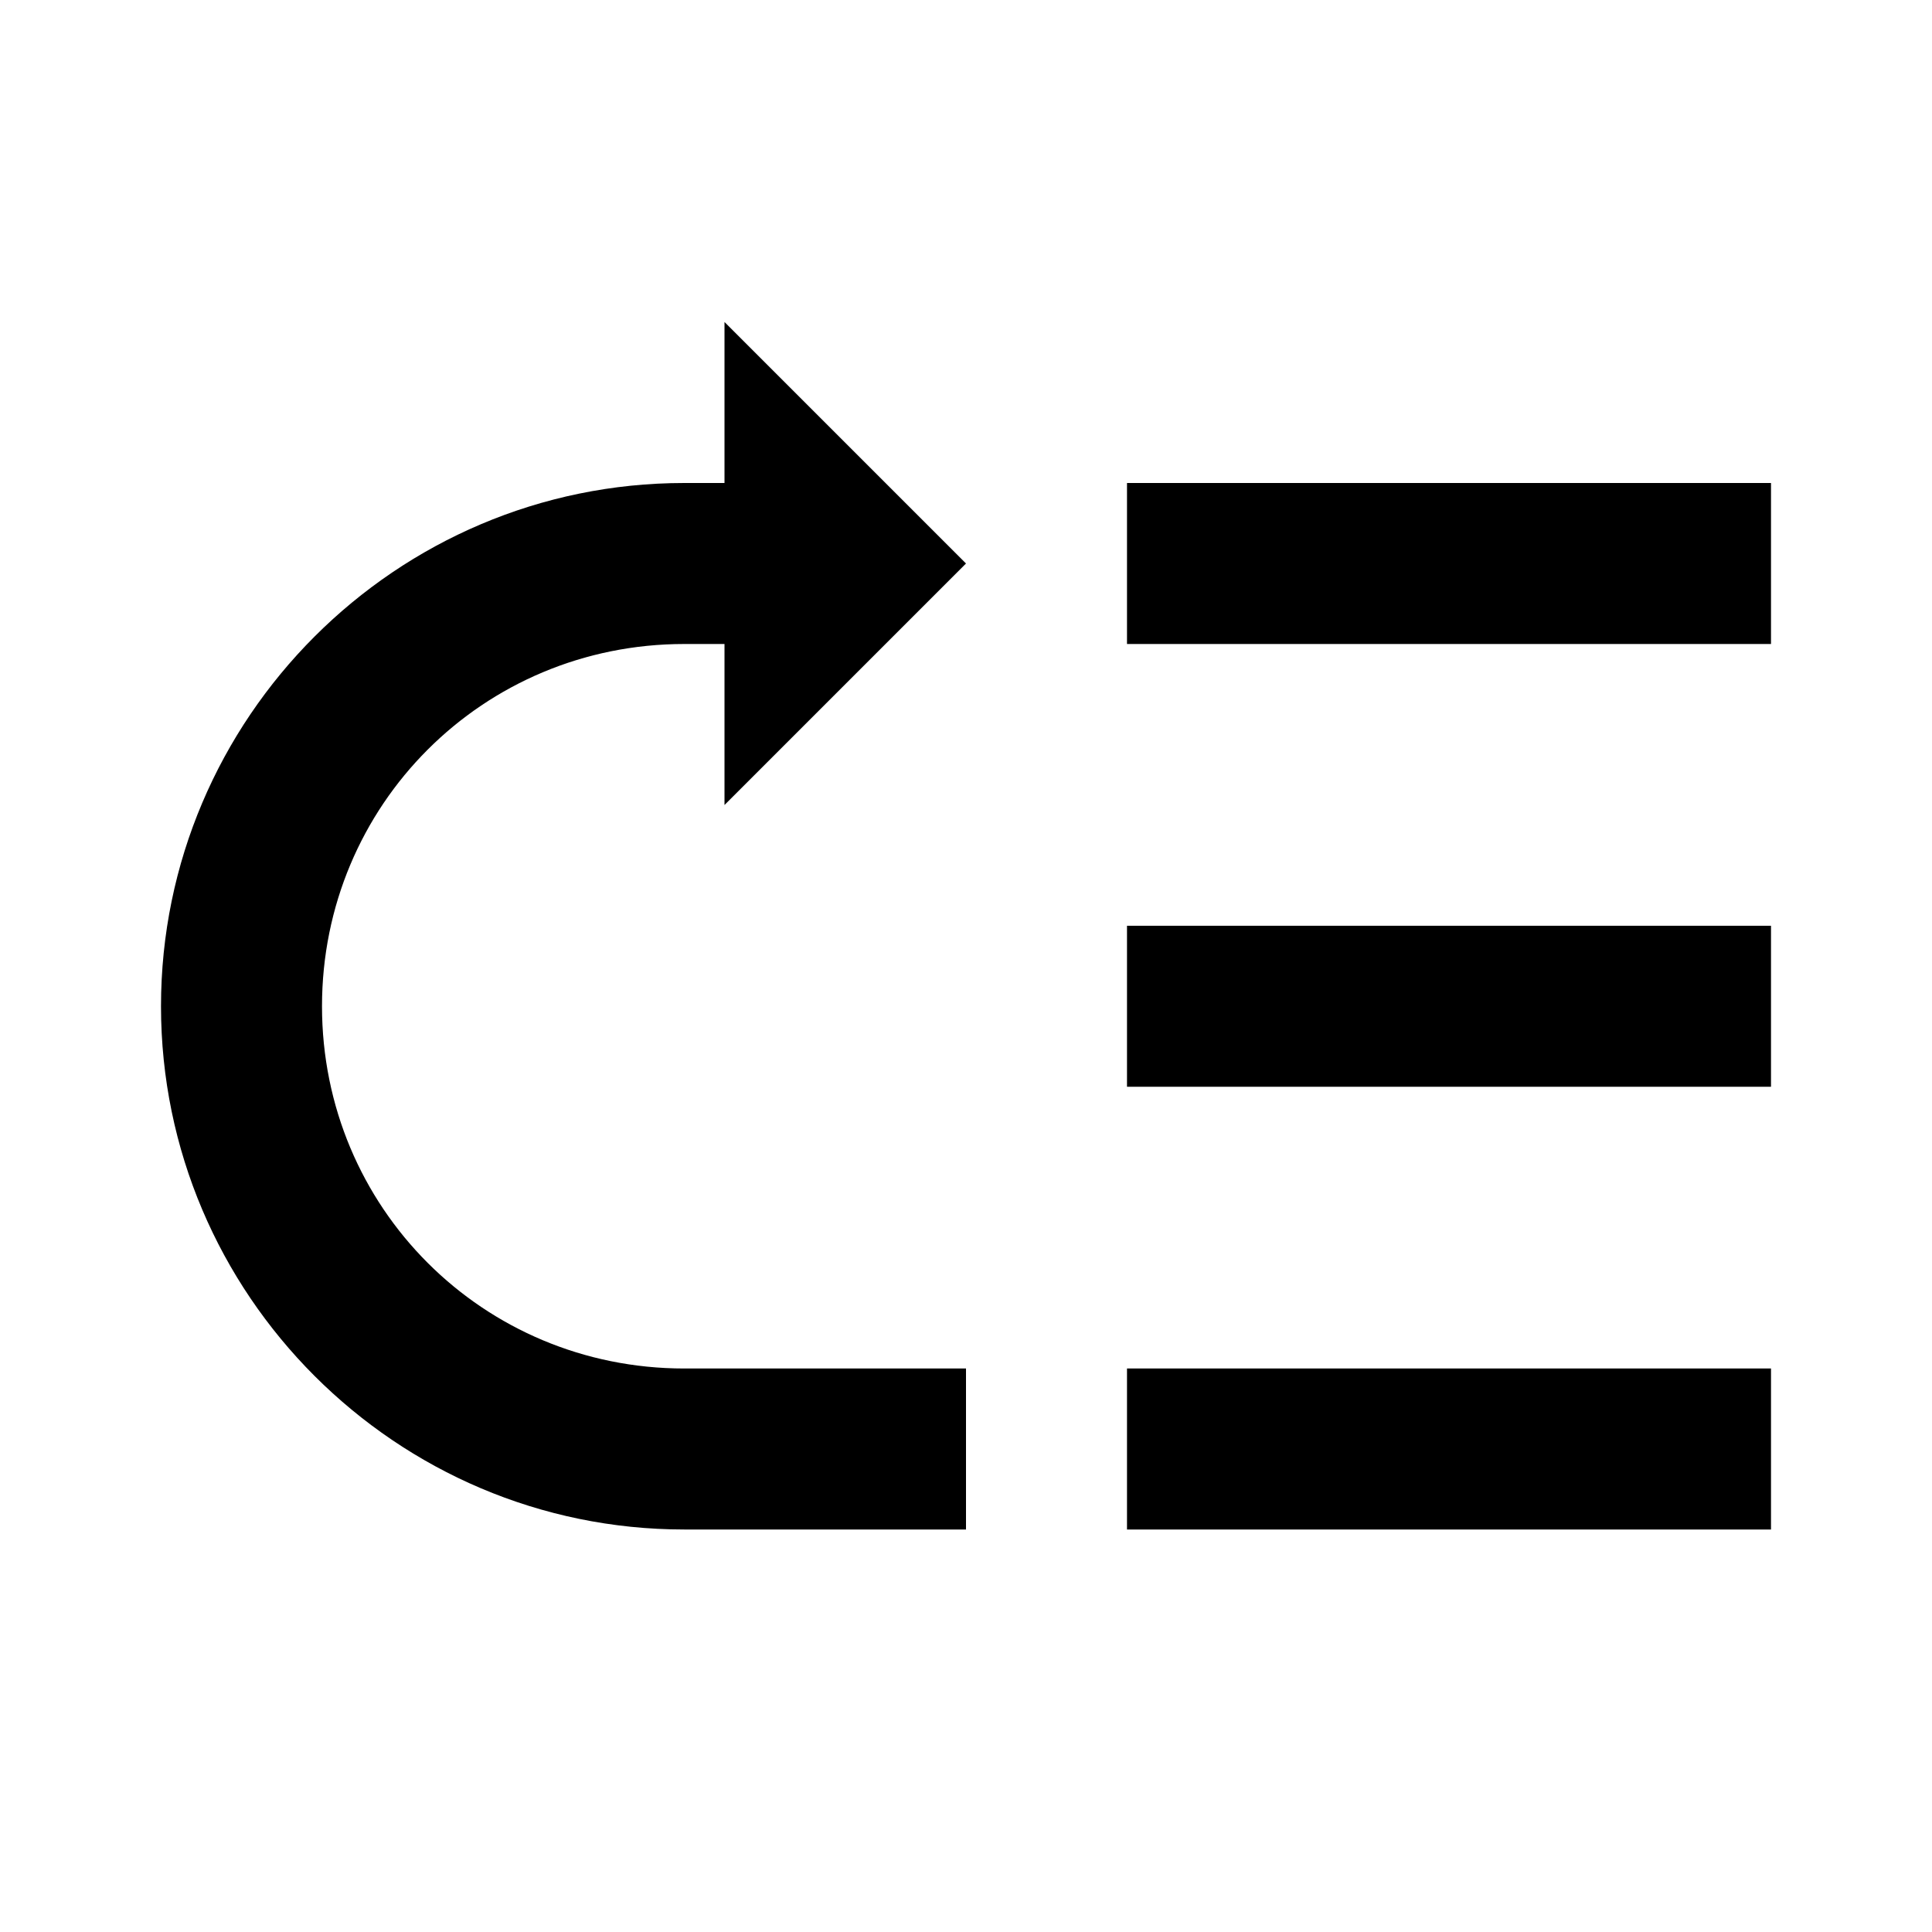 <?xml version="1.0" encoding="UTF-8"?><!DOCTYPE svg PUBLIC "-//W3C//DTD SVG 1.1//EN" "http://www.w3.org/Graphics/SVG/1.1/DTD/svg11.dtd"><svg xmlns="http://www.w3.org/2000/svg" xmlns:xlink="http://www.w3.org/1999/xlink" version="1.1" id="mdi-priority-high" width="24" height="24" viewBox="0 0 24 24"><path d="M14,19H22V17H14V19M14,13.5H22V11.5H14V13.5M14,8H22V6H14V8M2,12.5C2,8.92 4.92,6 8.5,6H9V4L12,7L9,10V8H8.5C6,8 4,10 4,12.5C4,15 6,17 8.5,17H12V19H8.5C4.92,19 2,16.08 2,12.5Z" /></svg>